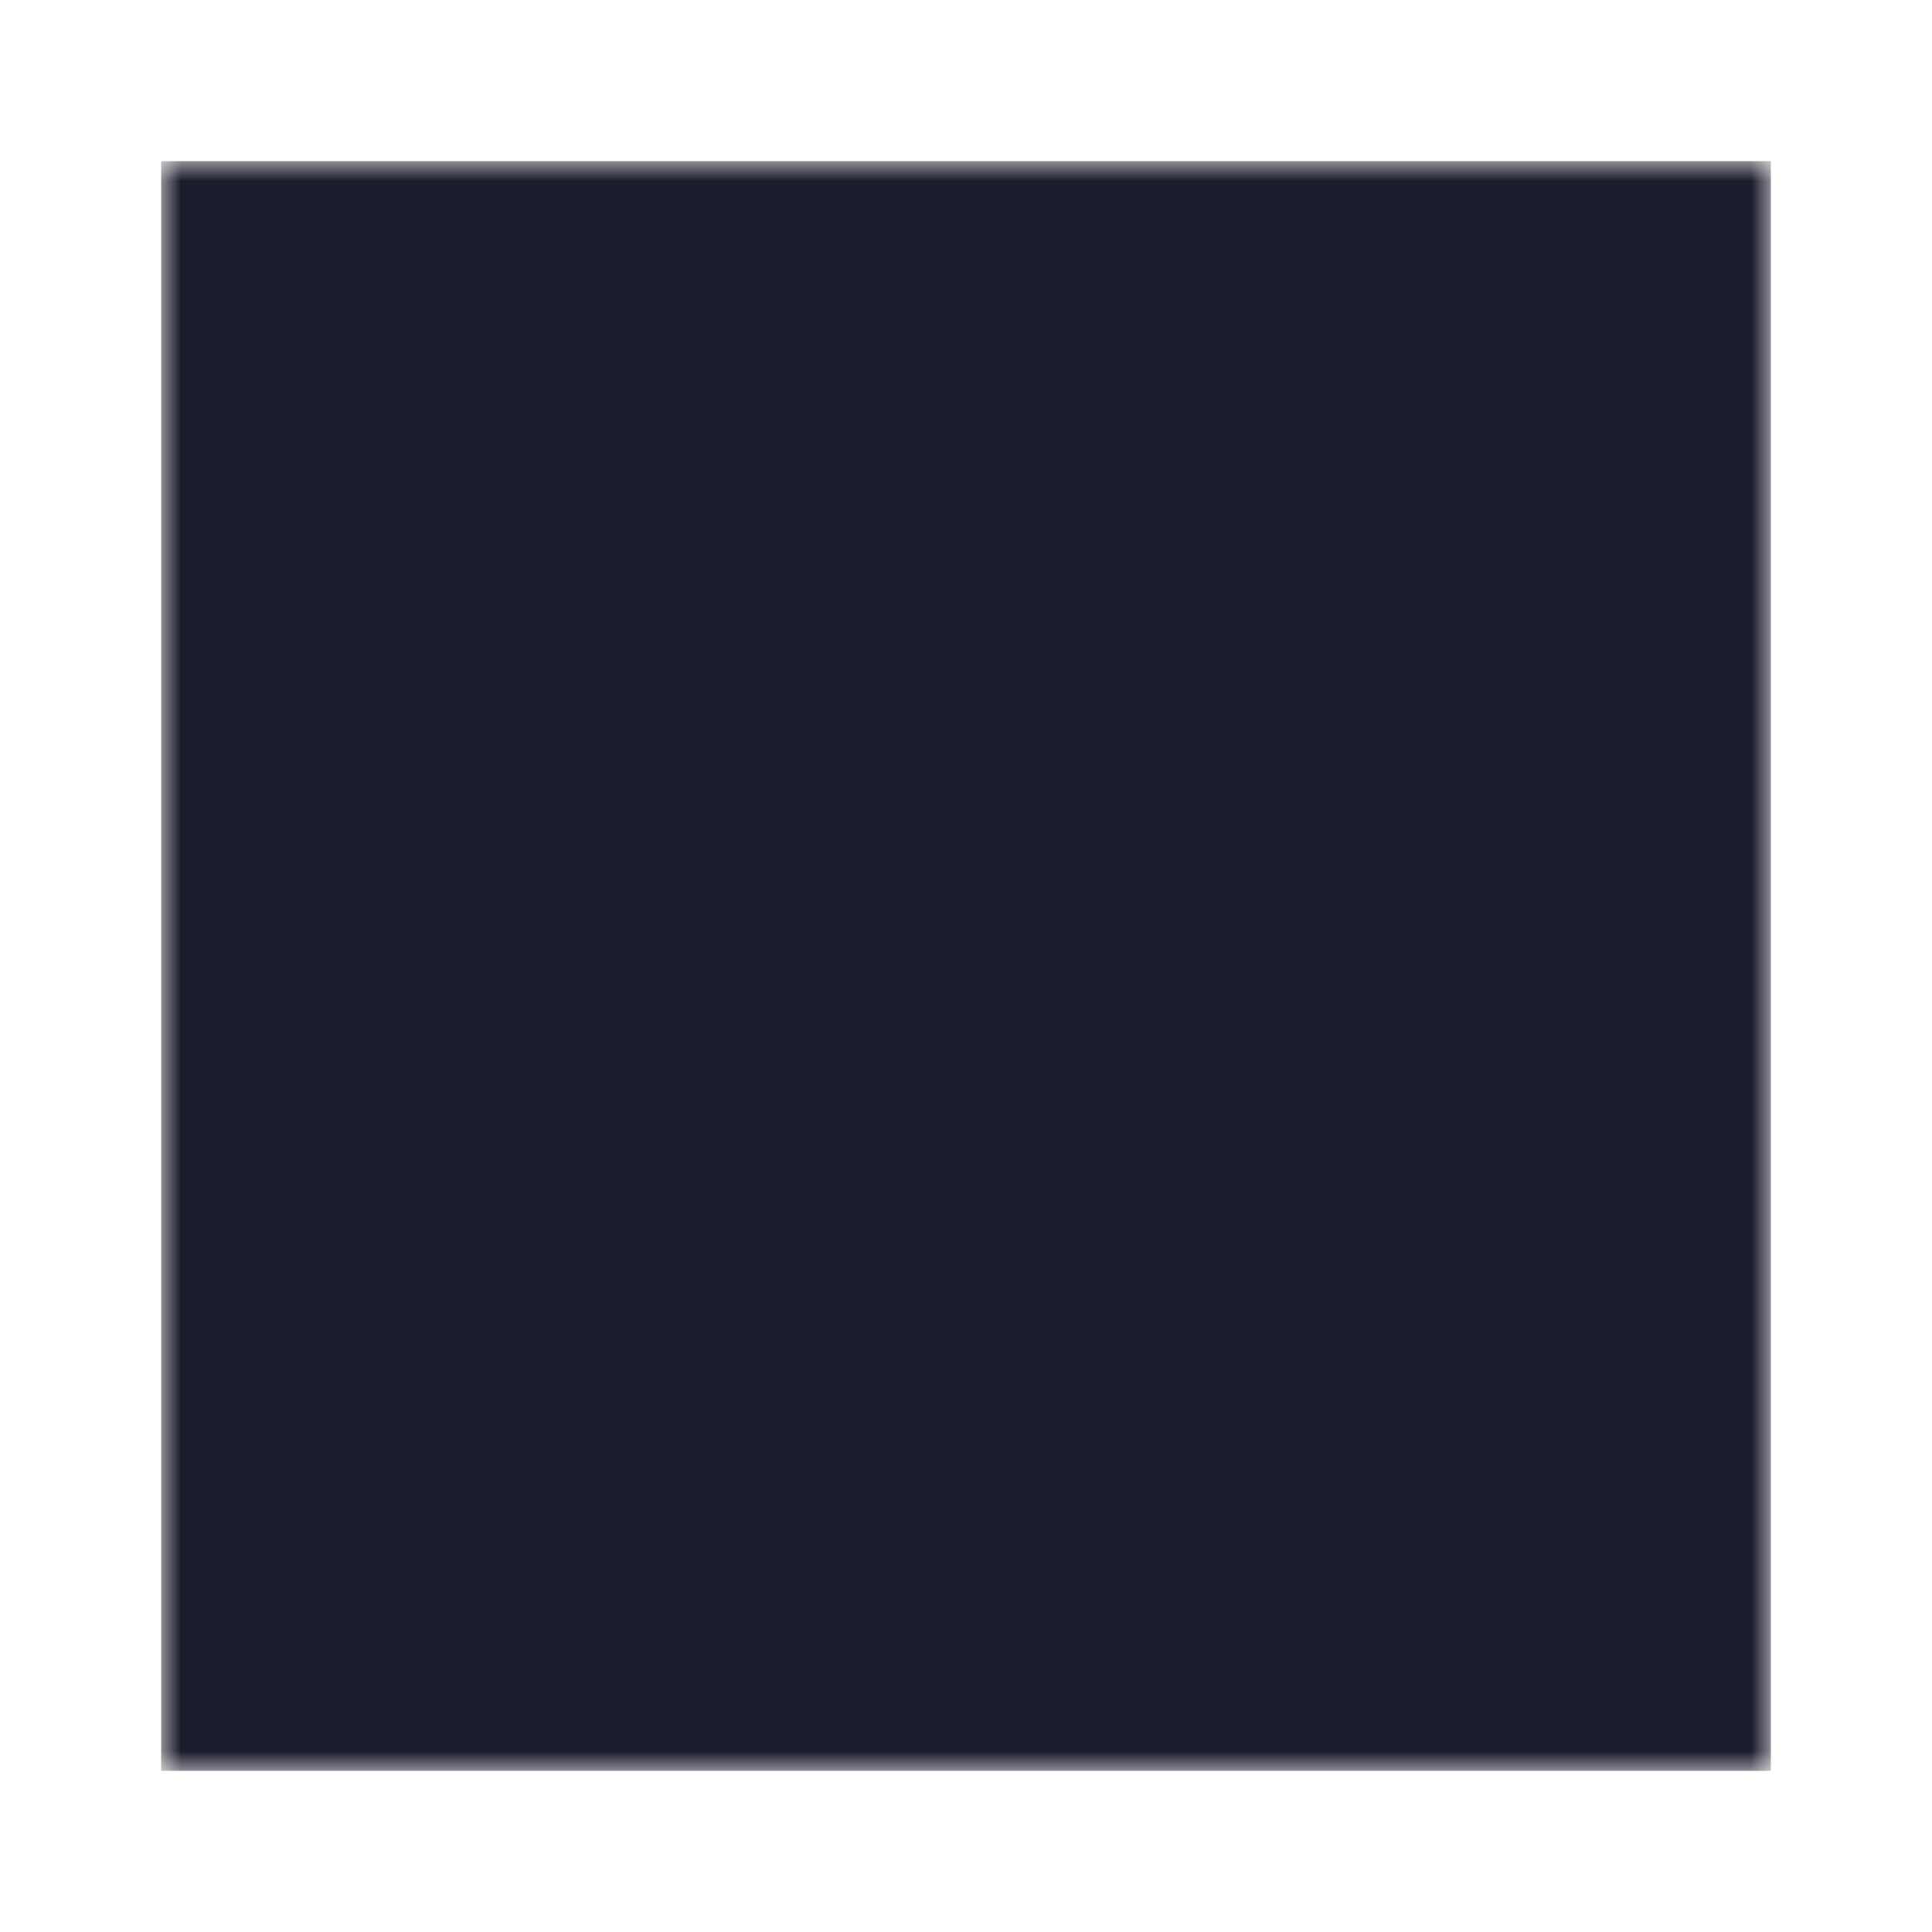 <svg width="48" height="48" viewBox="0 0 48 48" fill="none" xmlns="http://www.w3.org/2000/svg">
<g clip-path="url(#clip0_1093_4295)">
<mask id="mask0_1093_4295" style="mask-type:alpha" maskUnits="userSpaceOnUse" x="4" y="4" width="40" height="40">
<path d="M4 4H44V44H4V4Z" fill="#F0DB4F"/>
<path d="M40.726 34.46C40.434 32.635 39.243 31.103 35.719 29.673C34.494 29.11 33.129 28.707 32.722 27.779C32.578 27.239 32.559 26.935 32.65 26.608C32.913 25.547 34.179 25.217 35.182 25.521C35.829 25.738 36.441 26.236 36.81 27.03C38.536 25.913 38.532 25.92 39.738 25.152C39.297 24.468 39.061 24.152 38.772 23.859C37.734 22.7 36.319 22.103 34.057 22.148C33.665 22.198 33.27 22.251 32.878 22.3C31.749 22.586 30.673 23.179 30.042 23.973C28.148 26.122 28.688 29.882 30.992 31.43C33.262 33.133 36.597 33.521 37.023 35.114C37.437 37.065 35.589 37.696 33.753 37.471C32.399 37.19 31.646 36.502 30.833 35.251C29.335 36.118 29.335 36.118 27.795 37.004C28.16 37.802 28.544 38.163 29.156 38.856C32.053 41.795 39.304 41.65 40.605 37.202C40.658 37.049 41.008 36.03 40.726 34.46ZM25.745 22.384H22.004C22.004 25.616 21.989 28.825 21.989 32.057C21.989 34.114 22.095 36 21.761 36.578C21.213 37.715 19.795 37.574 19.148 37.354C18.491 37.03 18.156 36.57 17.768 35.92C17.662 35.734 17.582 35.589 17.555 35.578C16.54 36.198 15.528 36.821 14.513 37.441C15.019 38.479 15.764 39.38 16.719 39.966C18.145 40.821 20.061 41.084 22.065 40.623C23.369 40.243 24.494 39.456 25.084 38.259C25.935 36.688 25.753 34.787 25.745 32.684C25.764 29.255 25.745 25.825 25.745 22.384Z" fill="#323330"/>
</mask>
<g mask="url(#mask0_1093_4295)">
<path d="M4 4H44V44H4V4Z" fill="#F0DB4F"/>
<path d="M40.726 34.46C40.434 32.635 39.243 31.103 35.719 29.673C34.494 29.11 33.129 28.707 32.722 27.779C32.578 27.239 32.559 26.935 32.65 26.608C32.913 25.547 34.179 25.217 35.182 25.521C35.829 25.738 36.441 26.236 36.81 27.03C38.536 25.913 38.532 25.92 39.738 25.152C39.297 24.468 39.061 24.152 38.772 23.859C37.734 22.7 36.319 22.103 34.057 22.148C33.665 22.198 33.27 22.251 32.878 22.3C31.749 22.586 30.673 23.179 30.042 23.973C28.148 26.122 28.688 29.882 30.992 31.43C33.262 33.133 36.597 33.521 37.023 35.114C37.437 37.065 35.589 37.696 33.753 37.471C32.399 37.19 31.646 36.502 30.833 35.251C29.335 36.118 29.335 36.118 27.795 37.004C28.16 37.802 28.544 38.163 29.156 38.856C32.053 41.795 39.304 41.65 40.605 37.202C40.658 37.049 41.008 36.03 40.726 34.46ZM25.745 22.384H22.004C22.004 25.616 21.989 28.825 21.989 32.057C21.989 34.114 22.095 36 21.761 36.578C21.213 37.715 19.795 37.574 19.148 37.354C18.491 37.03 18.156 36.57 17.768 35.92C17.662 35.734 17.582 35.589 17.555 35.578C16.54 36.198 15.528 36.821 14.513 37.441C15.019 38.479 15.764 39.38 16.719 39.966C18.145 40.821 20.061 41.084 22.065 40.623C23.369 40.243 24.494 39.456 25.084 38.259C25.935 36.688 25.753 34.787 25.745 32.684C25.764 29.255 25.745 25.825 25.745 22.384Z" fill="#9FA1B0"/>
<g style="mix-blend-mode:color">
<rect width="48" height="48" fill="#1B1D2C"/>
</g>
</g>
</g>
<defs>
<clipPath id="clip0_1093_4295">
<rect width="40" height="40" fill="white" transform="translate(4 4)"/>
</clipPath>
</defs>
</svg>
